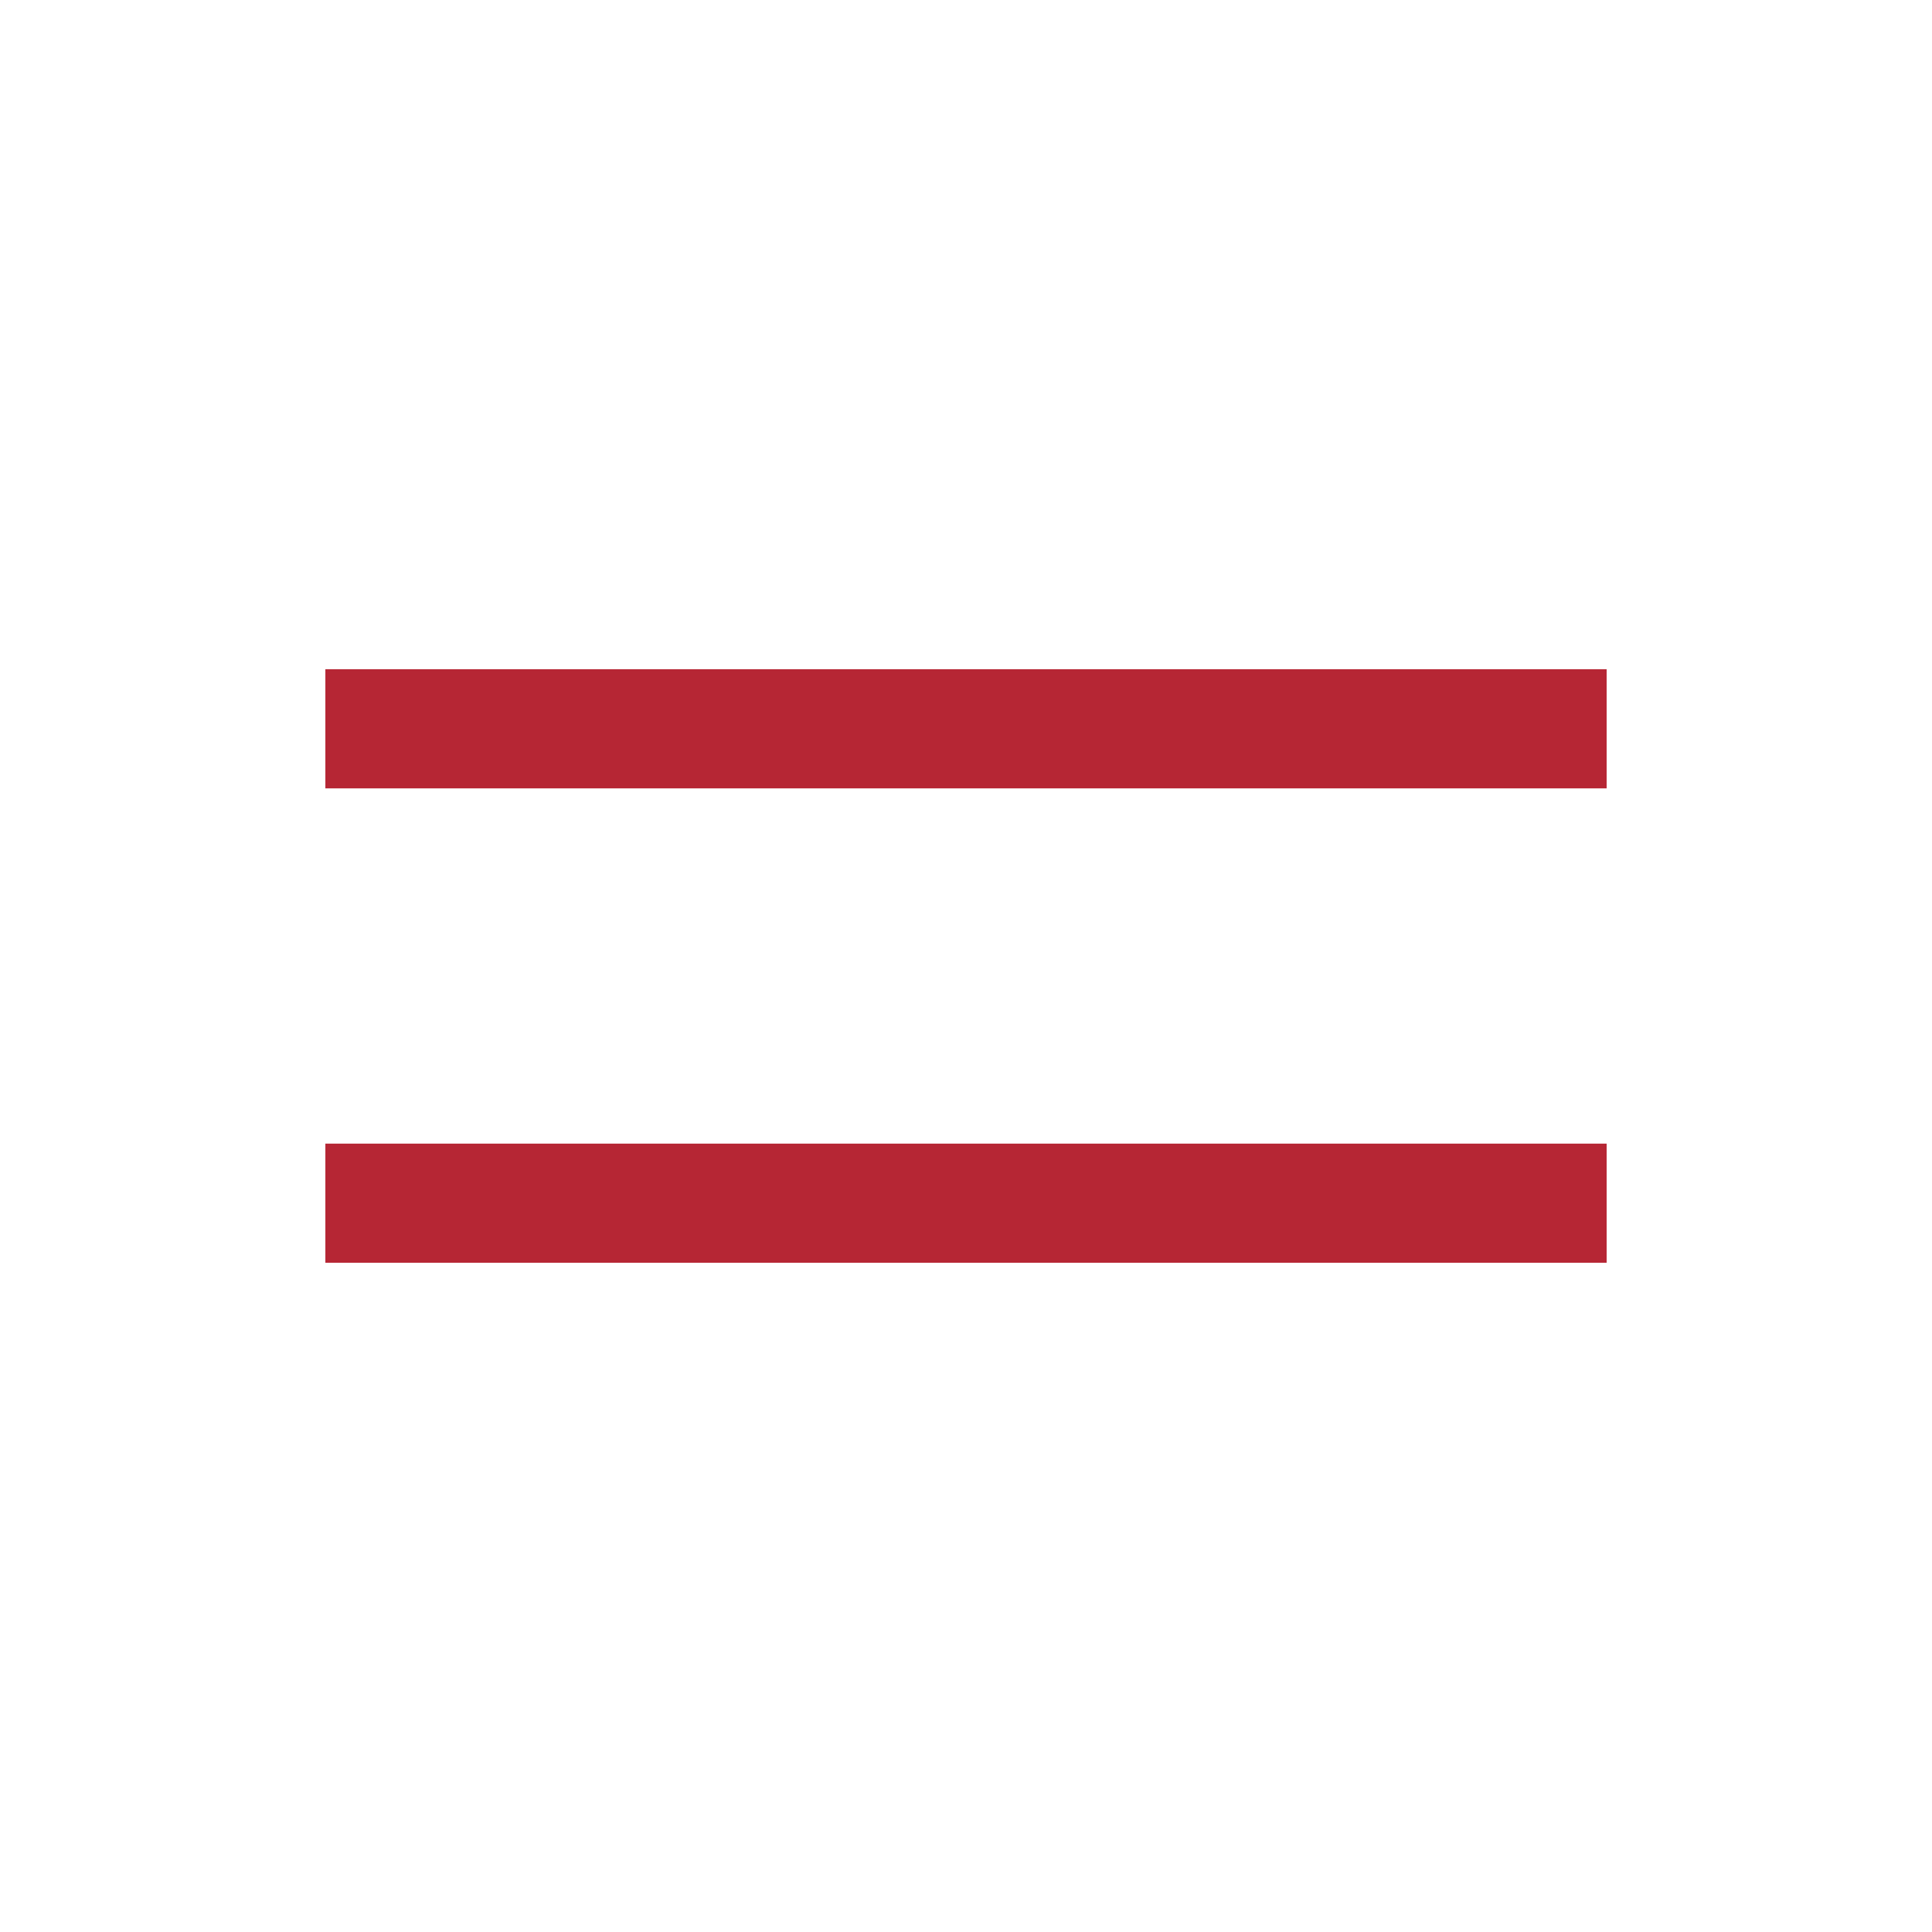<?xml version="1.0" encoding="utf-8"?>
<!-- Generator: Adobe Illustrator 22.0.1, SVG Export Plug-In . SVG Version: 6.00 Build 0)  -->
<svg version="1.1" id="Capa_1" xmlns="http://www.w3.org/2000/svg" xmlns:xlink="http://www.w3.org/1999/xlink" x="0px" y="0px"
	 viewBox="0 0 459 459" style="enable-background:new 0 0 459 459;" xml:space="preserve">
<style type="text/css">
	.st0{fill:#B62634;}
</style>
<g>
	<g id="menu">
		<path class="st0" d="M77.3,300h304.4v-28.3H77.3V300z M77.3,159v28.3h304.4V159H77.3z"/>
	</g>
</g>
</svg>
